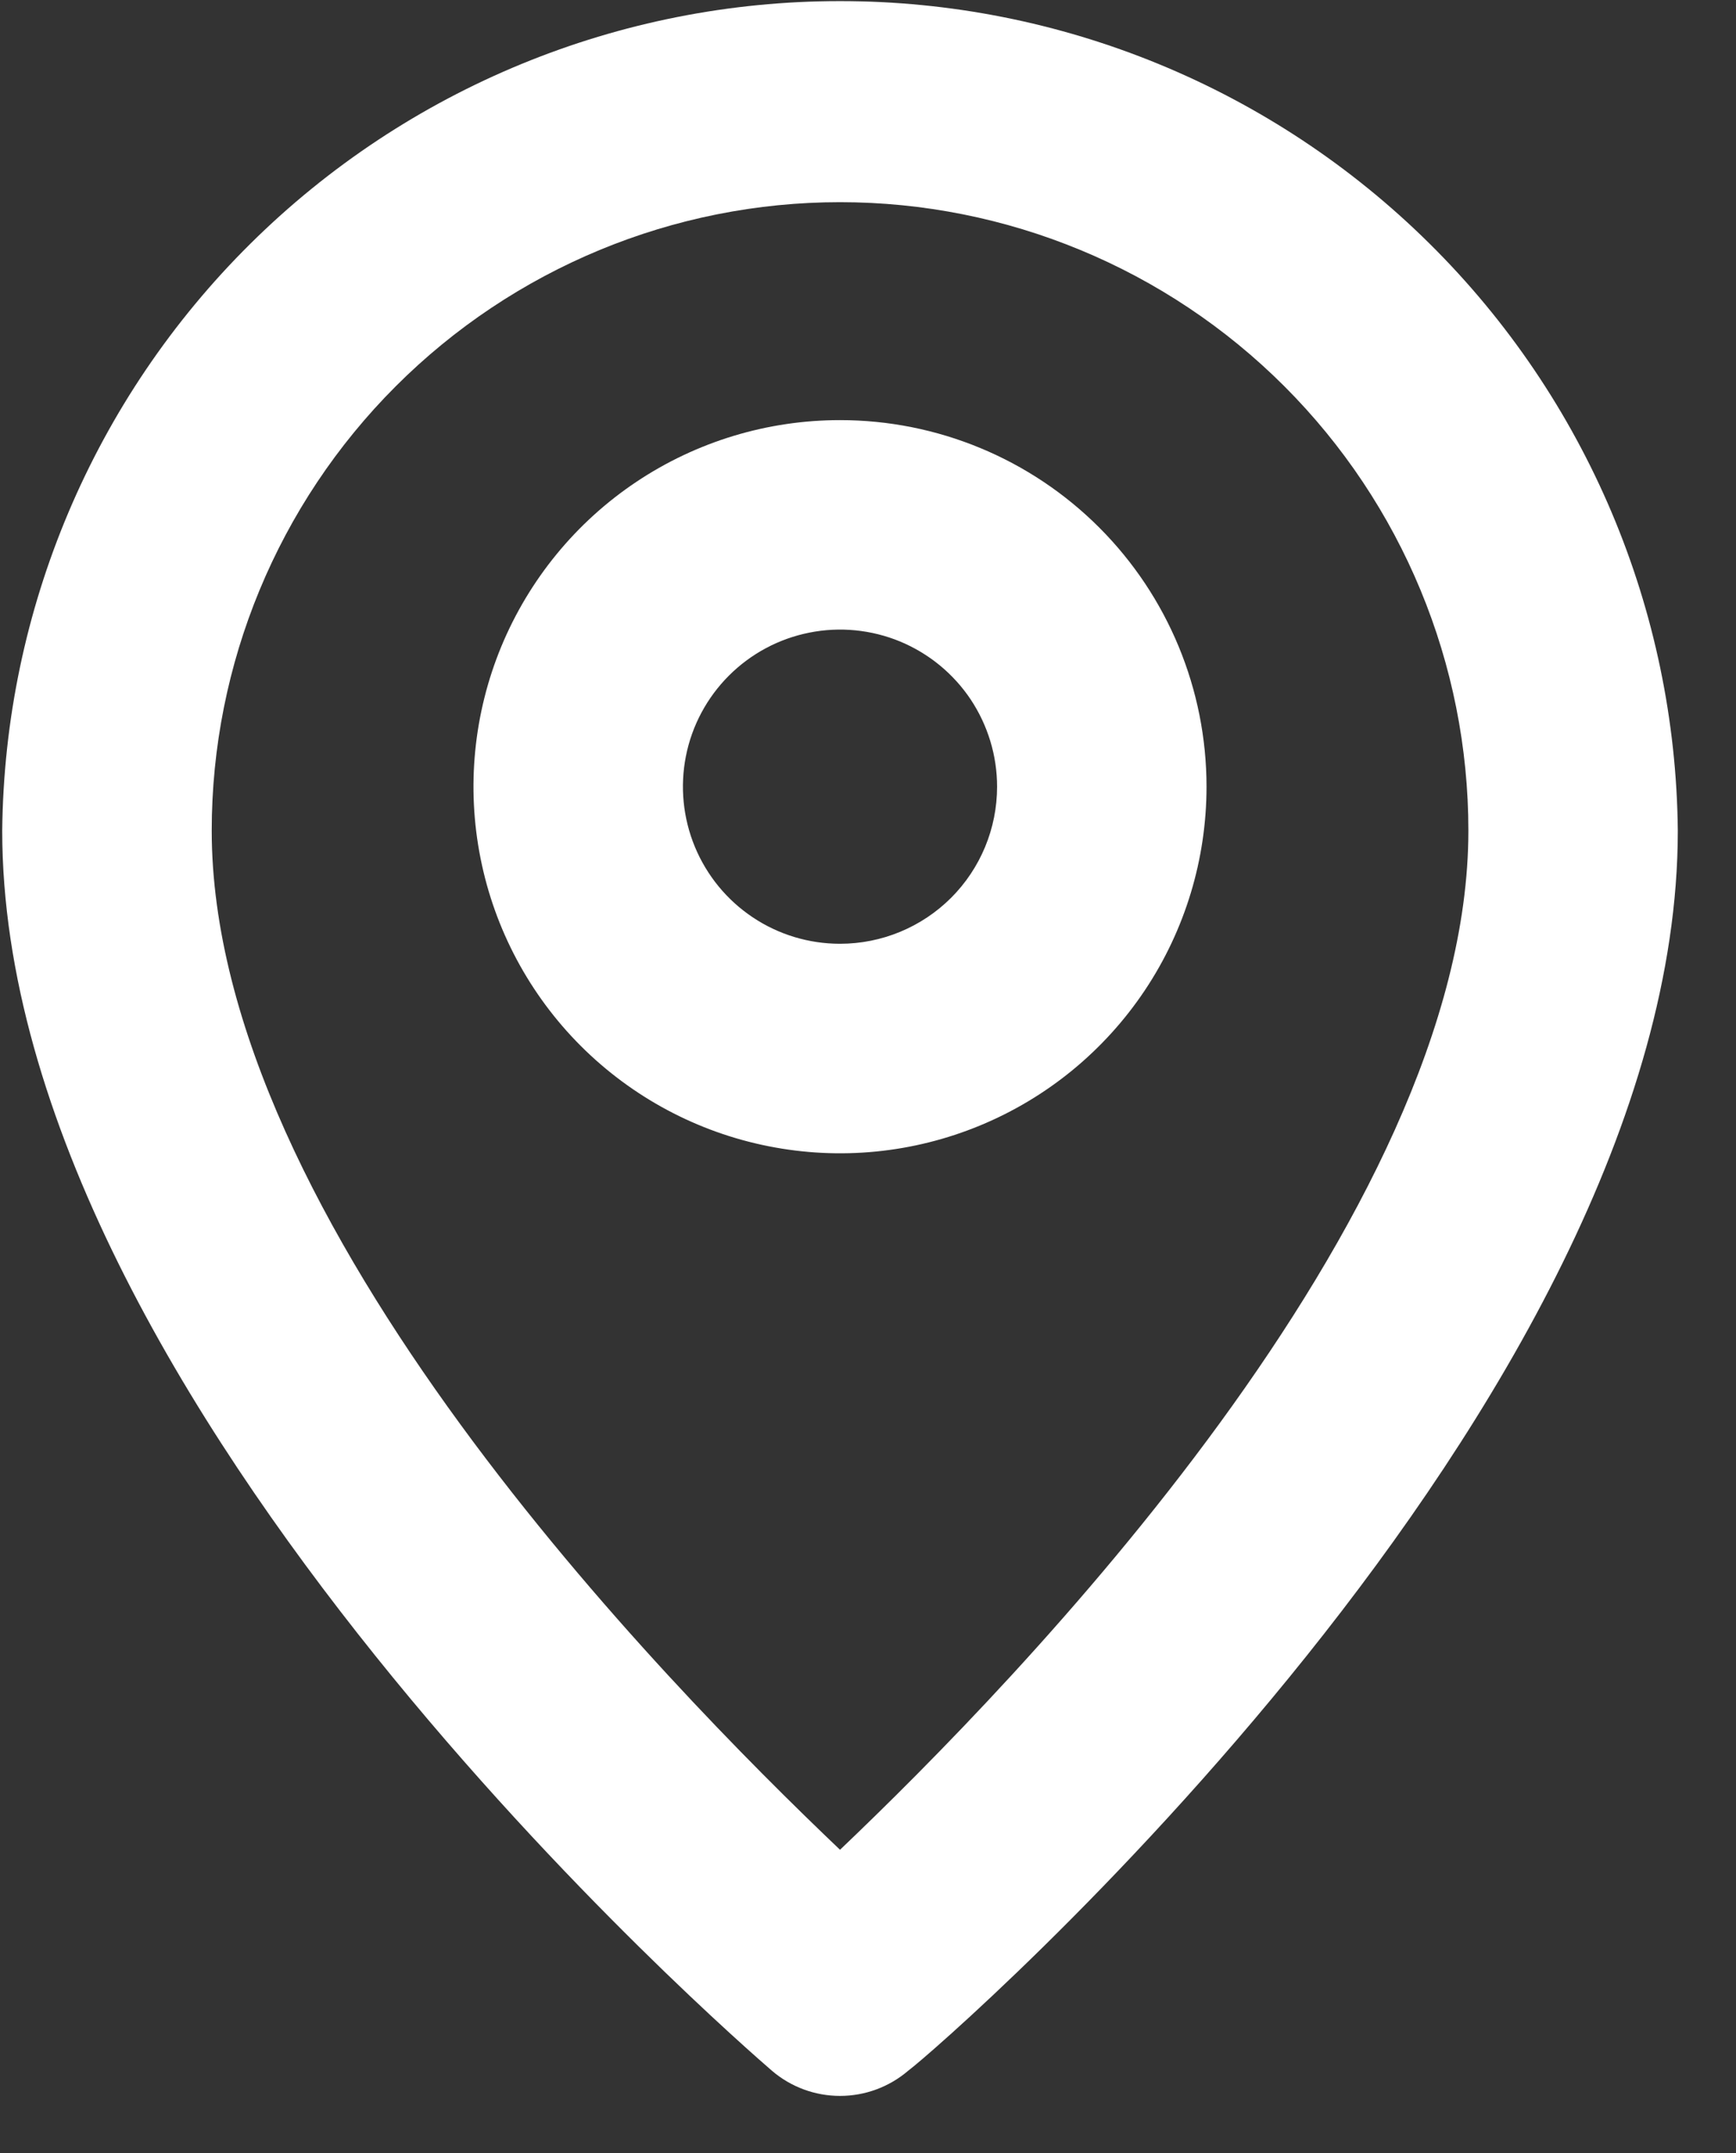 <?xml version="1.0" encoding="UTF-8"?> <svg xmlns="http://www.w3.org/2000/svg" width="25" height="31" viewBox="0 0 25 31" fill="none"><rect x="0" y="0" width="25" height="31" fill="#333333" stroke="none"/><path d="M12.097 0.016C8.918 0.015 5.868 1.27 3.608 3.507C1.349 5.743 0.064 8.781 0.032 11.96C0.032 20.225 10.665 29.424 11.117 29.816C11.39 30.05 11.738 30.178 12.097 30.178C12.457 30.178 12.804 30.05 13.078 29.816C13.605 29.424 24.162 20.225 24.162 11.96C24.131 8.781 22.846 5.743 20.586 3.507C18.327 1.27 15.276 0.015 12.097 0.016ZM12.097 26.634C9.579 24.236 3.049 17.585 3.049 11.96C3.049 9.56 4.002 7.259 5.699 5.562C7.396 3.865 9.697 2.911 12.097 2.911C14.497 2.911 16.799 3.865 18.496 5.562C20.193 7.259 21.146 9.56 21.146 11.96C21.146 17.54 14.616 24.236 12.097 26.634Z" fill="white"></path><path d="M12.097 6.049C11.053 6.049 10.032 6.358 9.164 6.938C8.296 7.518 7.62 8.343 7.22 9.307C6.821 10.272 6.716 11.333 6.92 12.357C7.123 13.381 7.626 14.322 8.364 15.06C9.103 15.798 10.043 16.301 11.067 16.504C12.091 16.708 13.152 16.604 14.117 16.204C15.081 15.805 15.906 15.128 16.486 14.26C17.066 13.392 17.375 12.371 17.375 11.327C17.375 9.927 16.819 8.585 15.829 7.595C14.839 6.605 13.497 6.049 12.097 6.049ZM12.097 13.589C11.649 13.589 11.212 13.457 10.84 13.208C10.468 12.96 10.178 12.606 10.007 12.193C9.836 11.78 9.791 11.325 9.878 10.886C9.965 10.447 10.181 10.044 10.497 9.728C10.814 9.411 11.217 9.196 11.655 9.109C12.094 9.021 12.549 9.066 12.963 9.237C13.376 9.409 13.729 9.698 13.978 10.07C14.226 10.443 14.359 10.88 14.359 11.327C14.359 11.927 14.121 12.503 13.697 12.927C13.272 13.351 12.697 13.589 12.097 13.589Z" fill="white"></path></svg> 